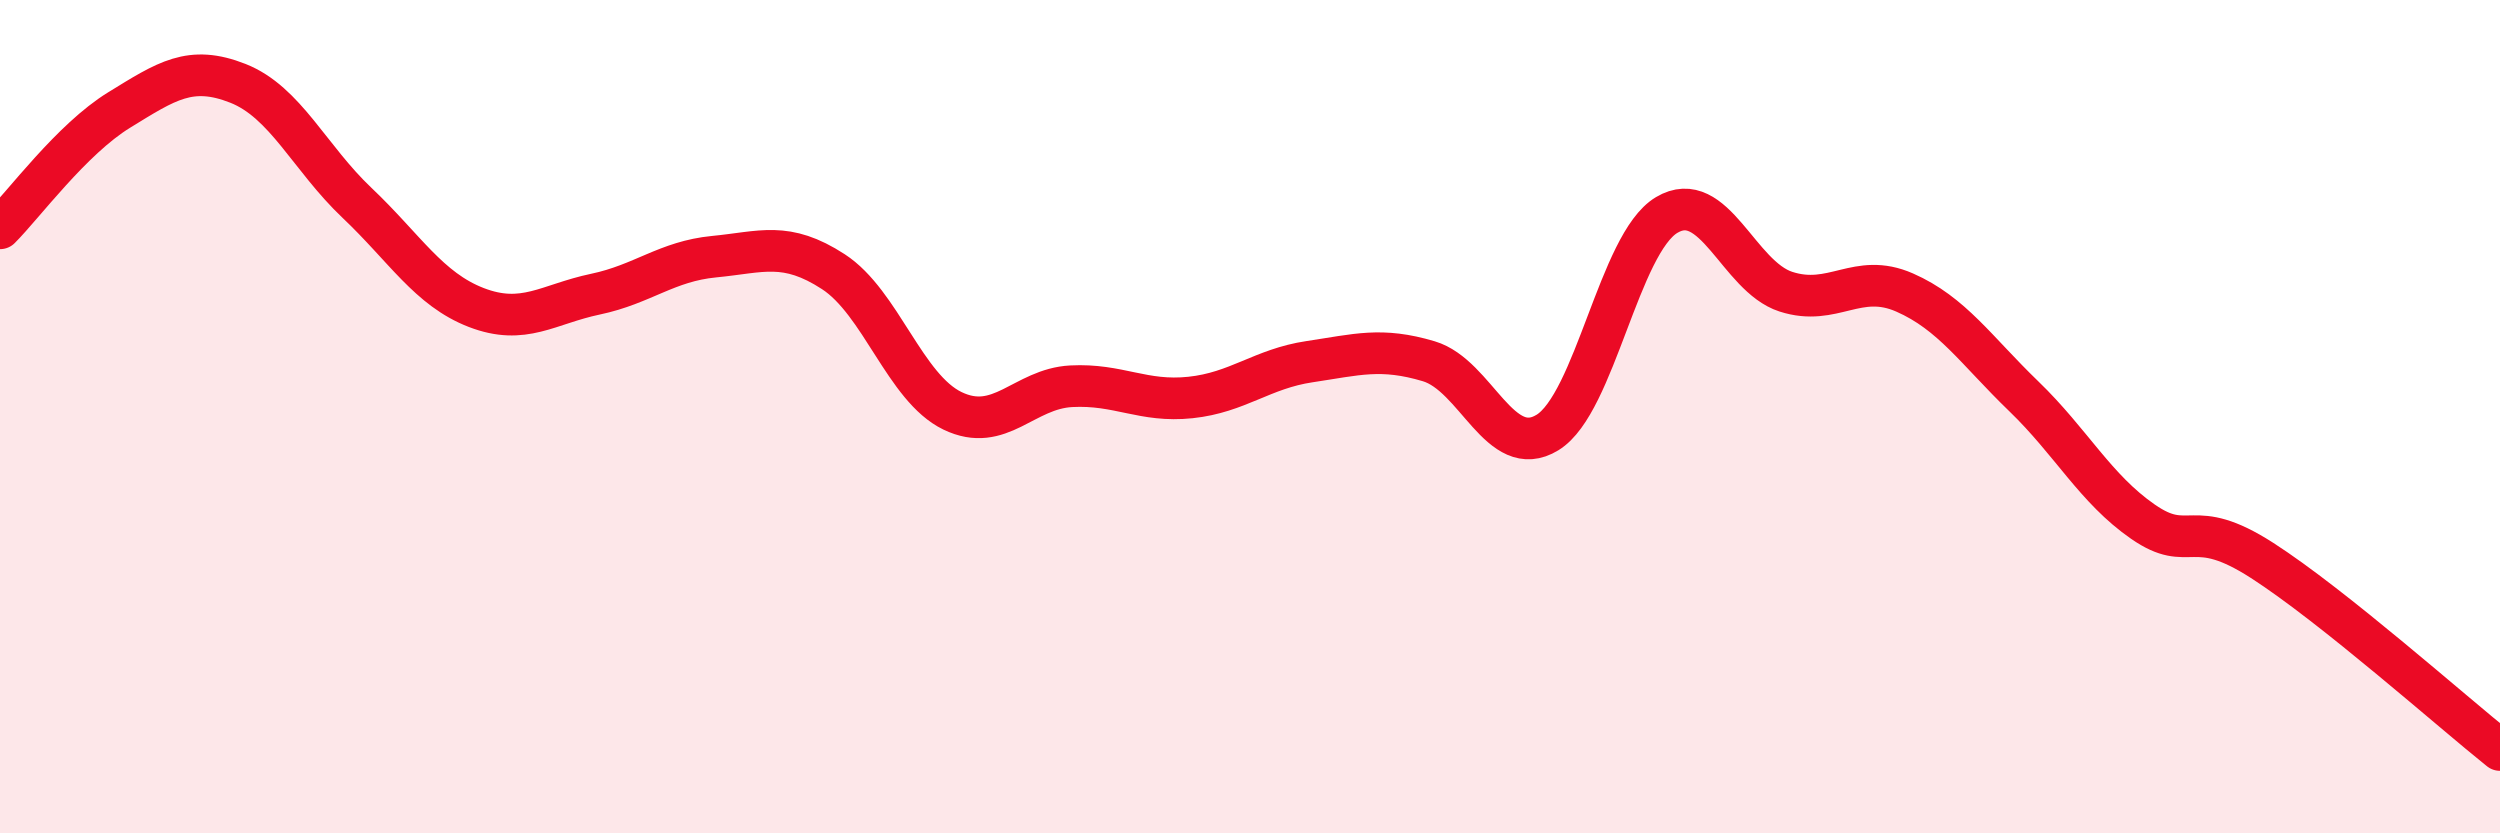 
    <svg width="60" height="20" viewBox="0 0 60 20" xmlns="http://www.w3.org/2000/svg">
      <path
        d="M 0,5.48 C 0.57,4.91 1.72,3.34 2.86,2.64 C 4,1.94 4.57,1.55 5.71,2 C 6.85,2.45 7.43,3.79 8.57,4.87 C 9.71,5.95 10.29,6.94 11.43,7.38 C 12.57,7.82 13.15,7.3 14.29,7.06 C 15.43,6.82 16,6.27 17.14,6.16 C 18.28,6.05 18.86,5.78 20,6.52 C 21.14,7.26 21.72,9.31 22.86,9.86 C 24,10.41 24.57,9.33 25.71,9.27 C 26.85,9.21 27.43,9.66 28.57,9.54 C 29.71,9.42 30.29,8.85 31.43,8.68 C 32.57,8.51 33.15,8.33 34.29,8.67 C 35.43,9.01 36,11.08 37.14,10.38 C 38.28,9.68 38.86,5.84 40,5.16 C 41.14,4.48 41.72,6.63 42.86,7 C 44,7.37 44.57,6.52 45.71,7.02 C 46.85,7.52 47.43,8.41 48.57,9.51 C 49.71,10.61 50.29,11.73 51.43,12.52 C 52.57,13.31 52.58,12.35 54.29,13.45 C 56,14.55 58.86,17.09 60,18L60 20L0 20Z"
        fill="#EB0A25"
        opacity="0.1"
        stroke-linecap="round"
        stroke-linejoin="round"
      />
      <path
        d="M 0,5.48 C 0.57,4.91 1.72,3.34 2.86,2.64 C 4,1.94 4.57,1.55 5.71,2 C 6.85,2.45 7.43,3.79 8.57,4.87 C 9.71,5.95 10.29,6.94 11.43,7.38 C 12.57,7.82 13.15,7.3 14.29,7.06 C 15.43,6.82 16,6.27 17.14,6.16 C 18.28,6.05 18.86,5.78 20,6.52 C 21.14,7.26 21.72,9.31 22.86,9.86 C 24,10.41 24.57,9.33 25.71,9.27 C 26.85,9.21 27.43,9.66 28.57,9.54 C 29.71,9.42 30.29,8.85 31.43,8.68 C 32.57,8.51 33.15,8.33 34.29,8.67 C 35.43,9.01 36,11.08 37.14,10.38 C 38.28,9.68 38.86,5.84 40,5.16 C 41.14,4.48 41.72,6.63 42.86,7 C 44,7.37 44.57,6.52 45.71,7.02 C 46.85,7.52 47.43,8.41 48.57,9.51 C 49.71,10.61 50.29,11.73 51.43,12.52 C 52.57,13.31 52.58,12.35 54.29,13.45 C 56,14.55 58.86,17.09 60,18"
        stroke="#EB0A25"
        stroke-width="1"
        fill="none"
        stroke-linecap="round"
        stroke-linejoin="round"
      />
    </svg>
  